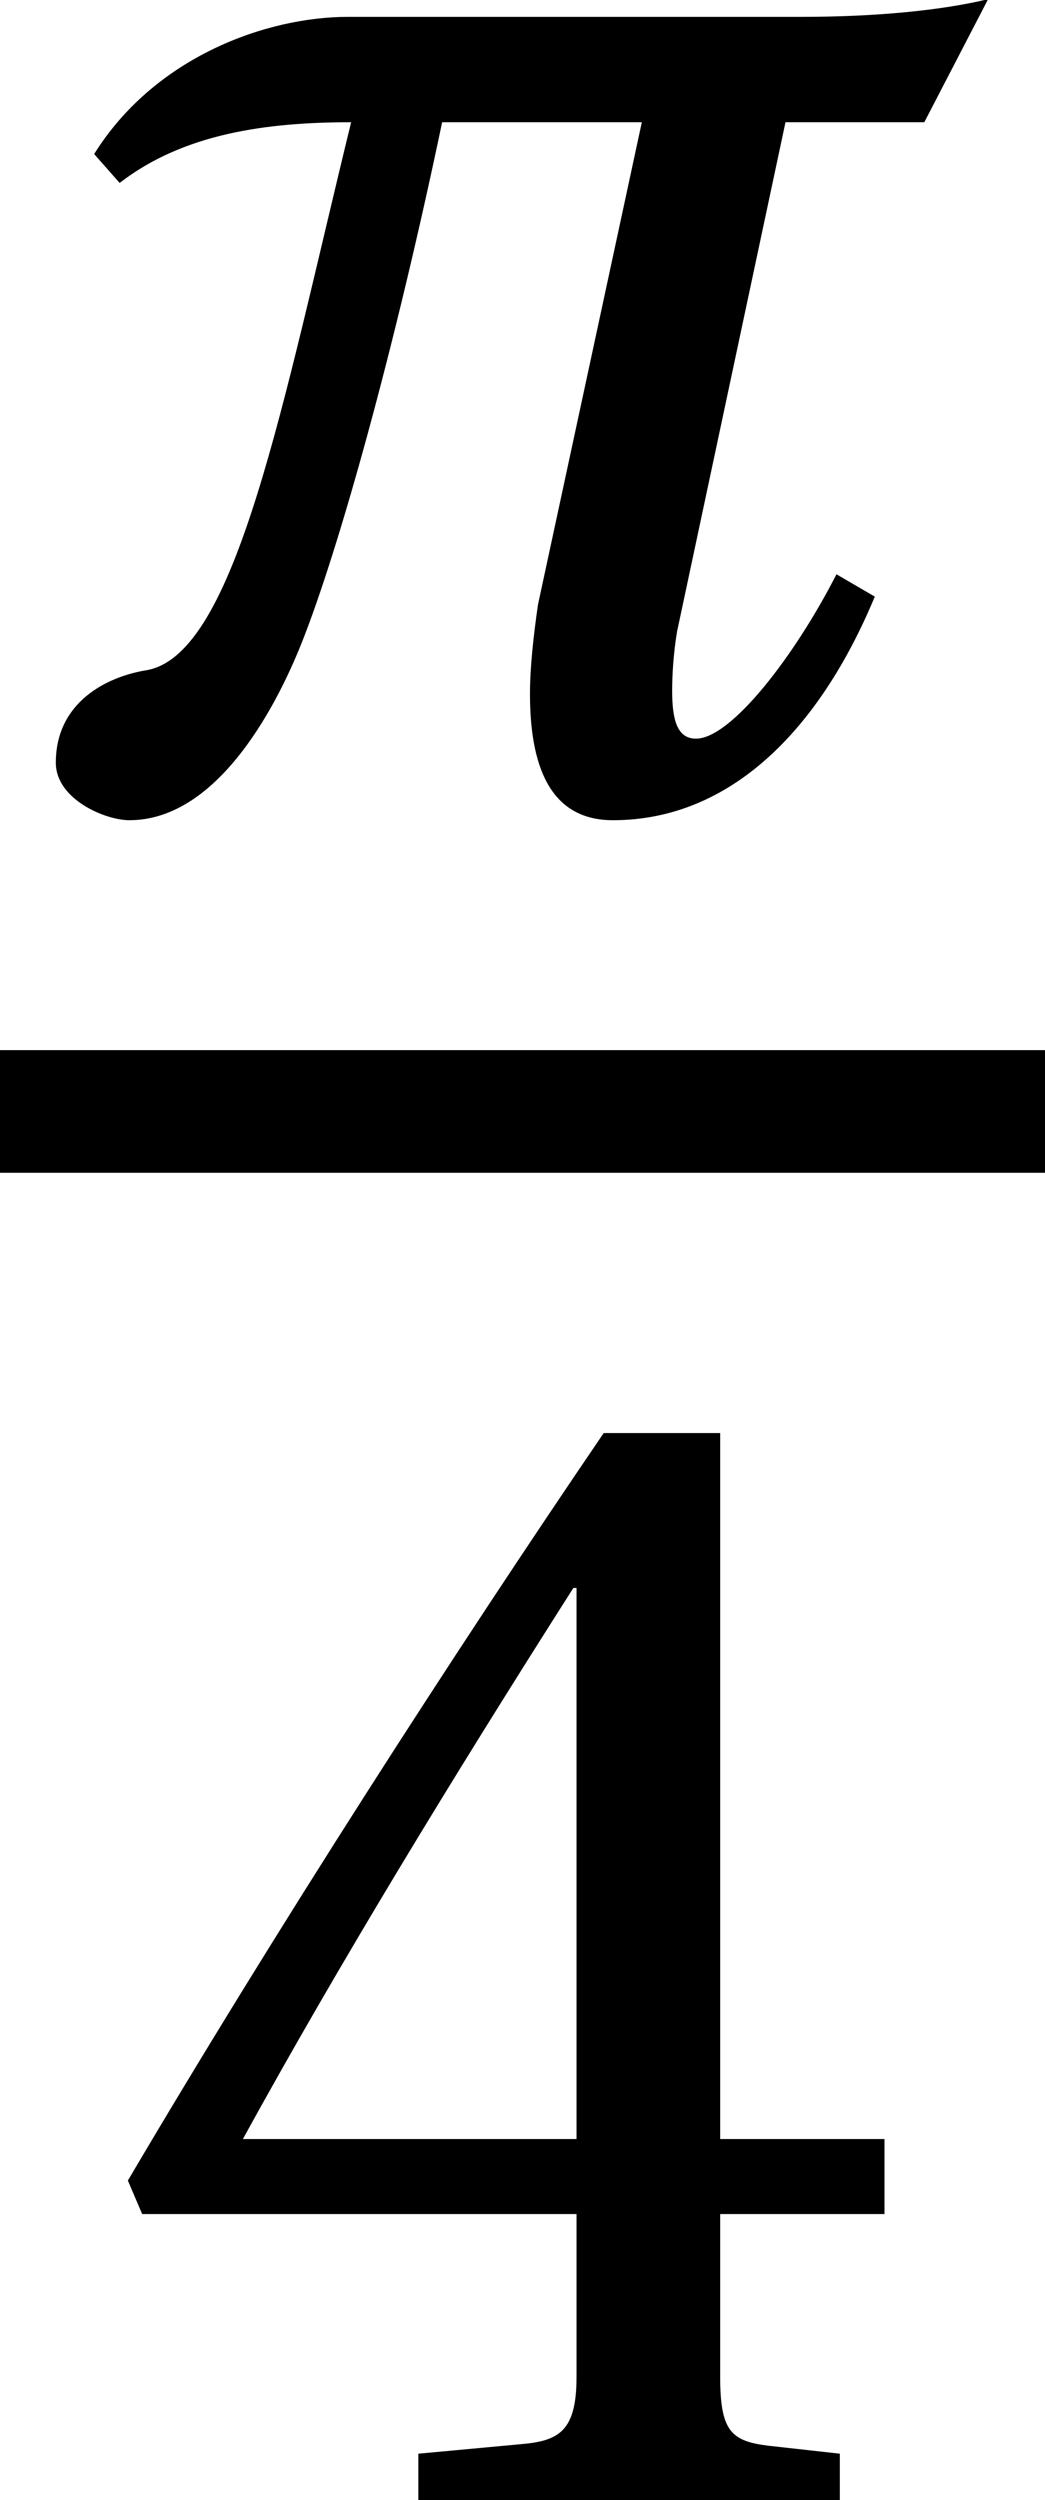 <?xml version='1.0' encoding='UTF-8'?>
<!-- This file was generated by dvisvgm 2.13.3 -->
<svg version='1.1' xmlns='http://www.w3.org/2000/svg' xmlns:xlink='http://www.w3.org/1999/xlink' width='4.961pt' height='11.863pt' viewBox='71.93 60.643 4.961 11.863'>
<defs>
<path id='g3-52' d='M2.274-1.357V-.584C2.274-.326 2.19-.28 2.008-.265L1.523-.22V0H3.524V-.22L3.183-.258C3.009-.28 2.956-.326 2.956-.584V-1.357H3.736V-1.713H2.956V-5.063H2.403C1.69-4.017 .841-2.698 .144-1.516L.212-1.357H2.274ZM.69-1.713C1.144-2.539 1.675-3.411 2.259-4.328H2.274V-1.713H.69Z'/>
<path id='g1-188' d='M3.971-1.076C3.774-.69 3.471-.296 3.304-.296C3.214-.296 3.191-.387 3.191-.523C3.191-.606 3.198-.705 3.214-.803L3.729-3.221H4.388L4.691-3.805C4.472-3.752 4.161-3.721 3.805-3.721H1.652C1.266-3.721 .735-3.532 .447-3.07L.568-2.933C.872-3.168 1.266-3.221 1.667-3.221C1.341-1.887 1.122-.697 .697-.621C.508-.591 .265-.47 .265-.182C.265-.008 .5 .091 .614 .091C1.016 .091 1.296-.409 1.432-.75C1.607-1.19 1.872-2.137 2.099-3.221H3.047L2.554-.932C2.531-.773 2.516-.629 2.516-.508C2.516-.121 2.638 .091 2.91 .091C3.464 .091 3.888-.333 4.153-.97L3.971-1.076Z'/>
<use id='g6-52' xlink:href='#g3-52'/>
</defs>
<g id='page1'>
<use x='71.93' y='64.444' xlink:href='#g1-188'/>
<rect x='71.93' y='65.626' height='.582' width='4.961'/>
<use x='72.393' y='72.506' xlink:href='#g6-52'/>
</g>
</svg><!--Rendered by QuickLaTeX.com-->